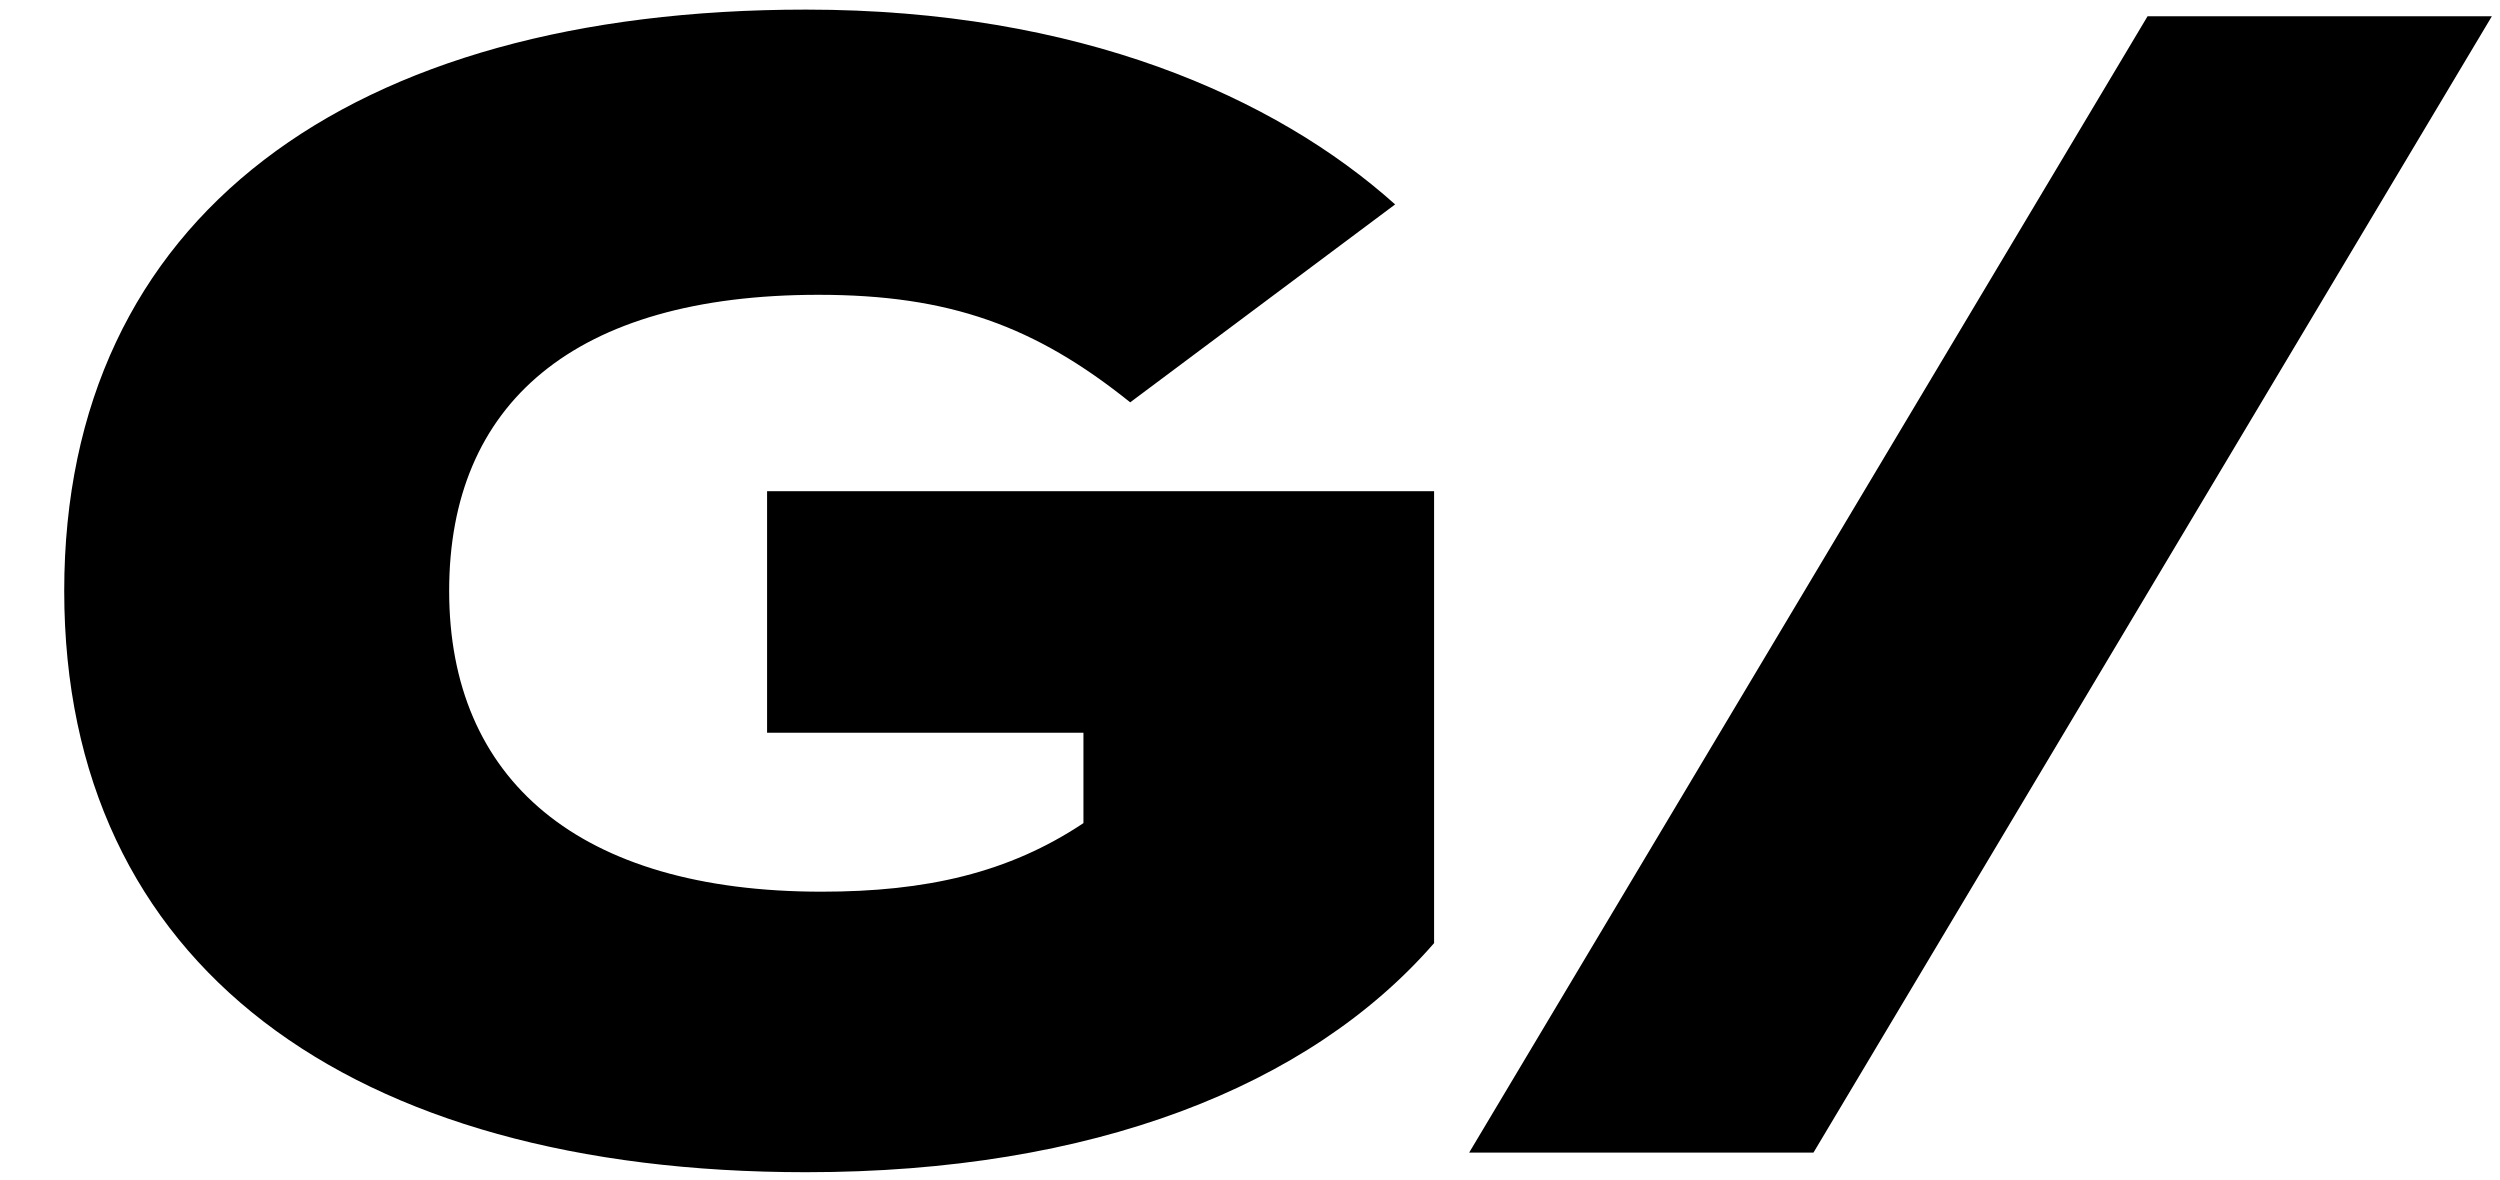 <svg width="231" height="109" viewBox="0 0 231 109" fill="none" xmlns="http://www.w3.org/2000/svg">
<path d="M230.25 1.5L167.564 106.5H135.75L198.436 1.5H230.25Z" fill="oklch(0.98 0.012 296.36)"/>
<path d="M132.51 45.384V87.144C120.99 100.392 100.974 108.312 74.478 108.312C32.286 108.312 5.934 89.16 5.934 54.6C5.934 20.04 32.286 0.888 74.478 0.888C99.678 0.888 117.822 8.952 128.91 18.888L104.43 37.176C95.646 30.12 87.726 27.24 75.63 27.24C53.022 27.24 41.502 37.32 41.502 54.6C41.502 72.024 53.454 82.392 75.918 82.392C85.566 82.392 93.198 80.664 100.11 76.056V67.704H70.878V45.384H132.51Z" fill="oklch(0.98 0.012 296.36)"/>
</svg>
